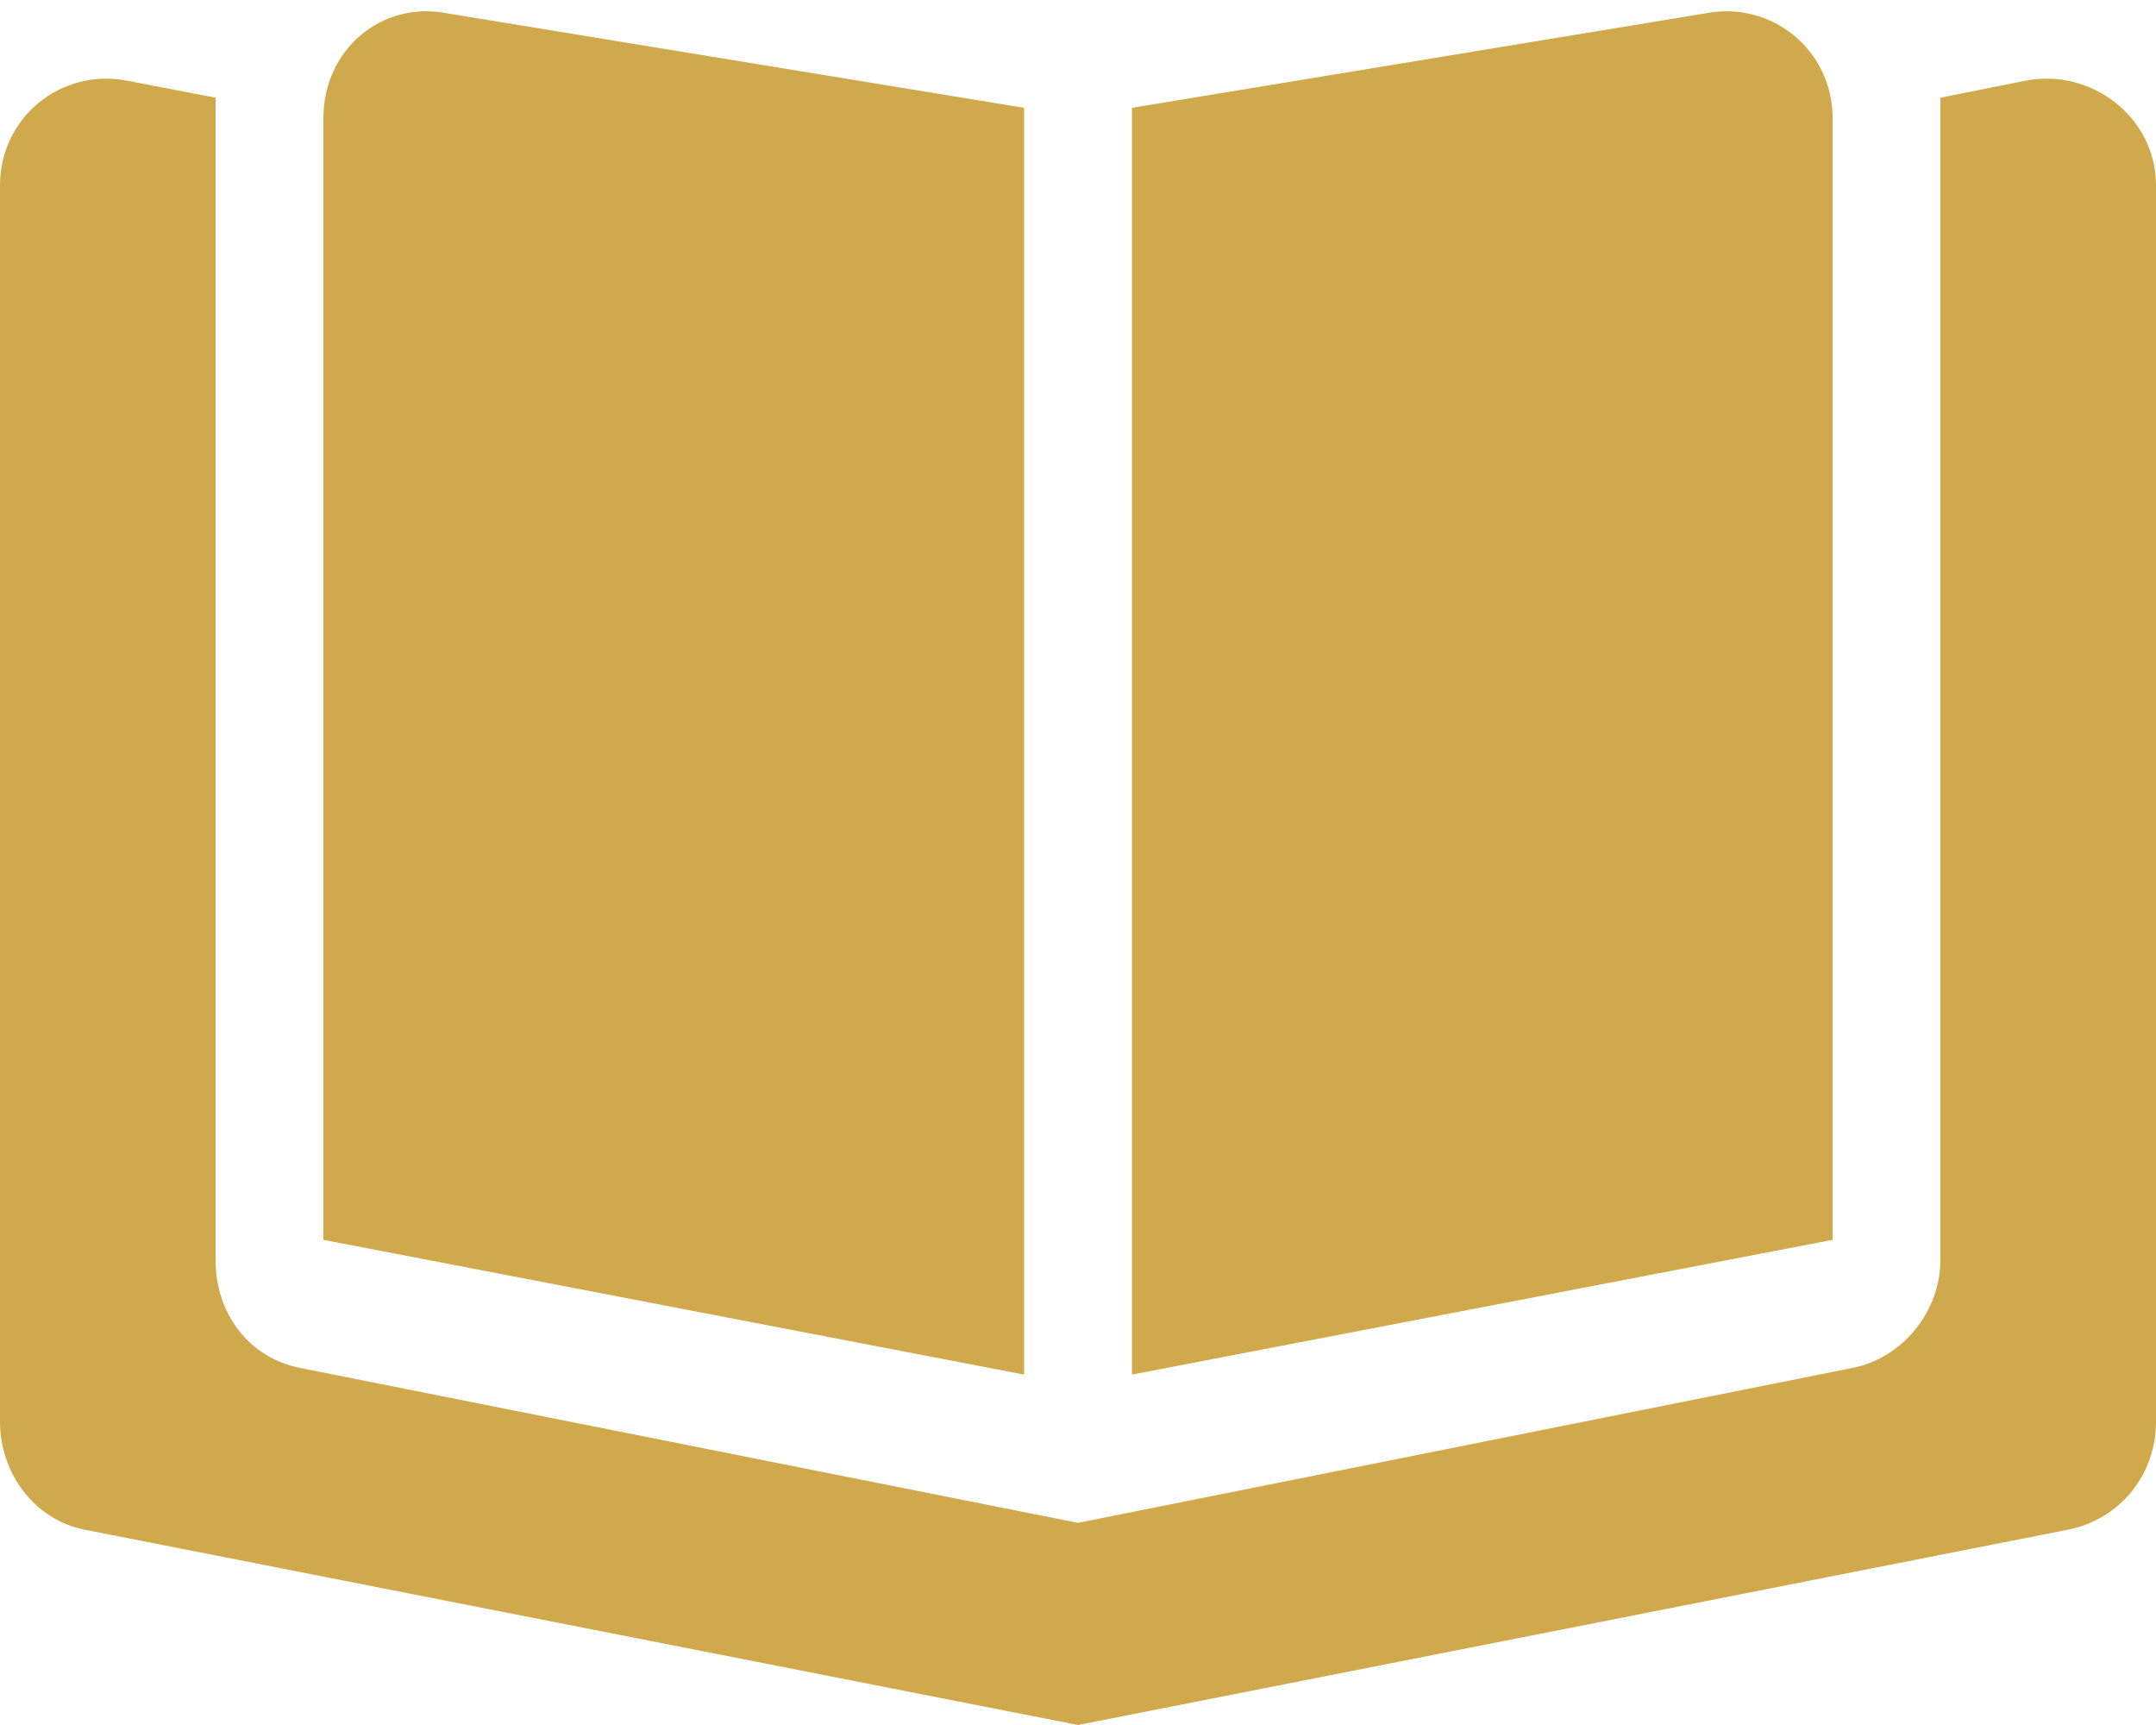 <svg width="100" height="80" viewBox="0 0 100 80" fill="none" xmlns="http://www.w3.org/2000/svg">
<path d="M47.5 5V63.75L15 57.5V5.469C15 2.344 17.656 0 20.781 0.625L47.5 5ZM13.906 63.438L50 70.625L85.938 63.438C88.281 62.969 90 60.781 90 58.438V4.531L93.906 3.75C97.031 3.125 100 5.469 100 8.594V65.938C100 68.438 98.281 70.469 95.938 70.938L50 80L3.906 70.938C1.562 70.469 0 68.281 0 65.938V8.594C0 5.469 2.812 3.125 5.938 3.75L10 4.531V58.438C10 60.938 11.562 62.969 13.906 63.438ZM52.5 63.75V5L79.062 0.625C82.188 0 85 2.344 85 5.469V57.5L52.5 63.75Z" fill="#D0A94C"/>
</svg>
